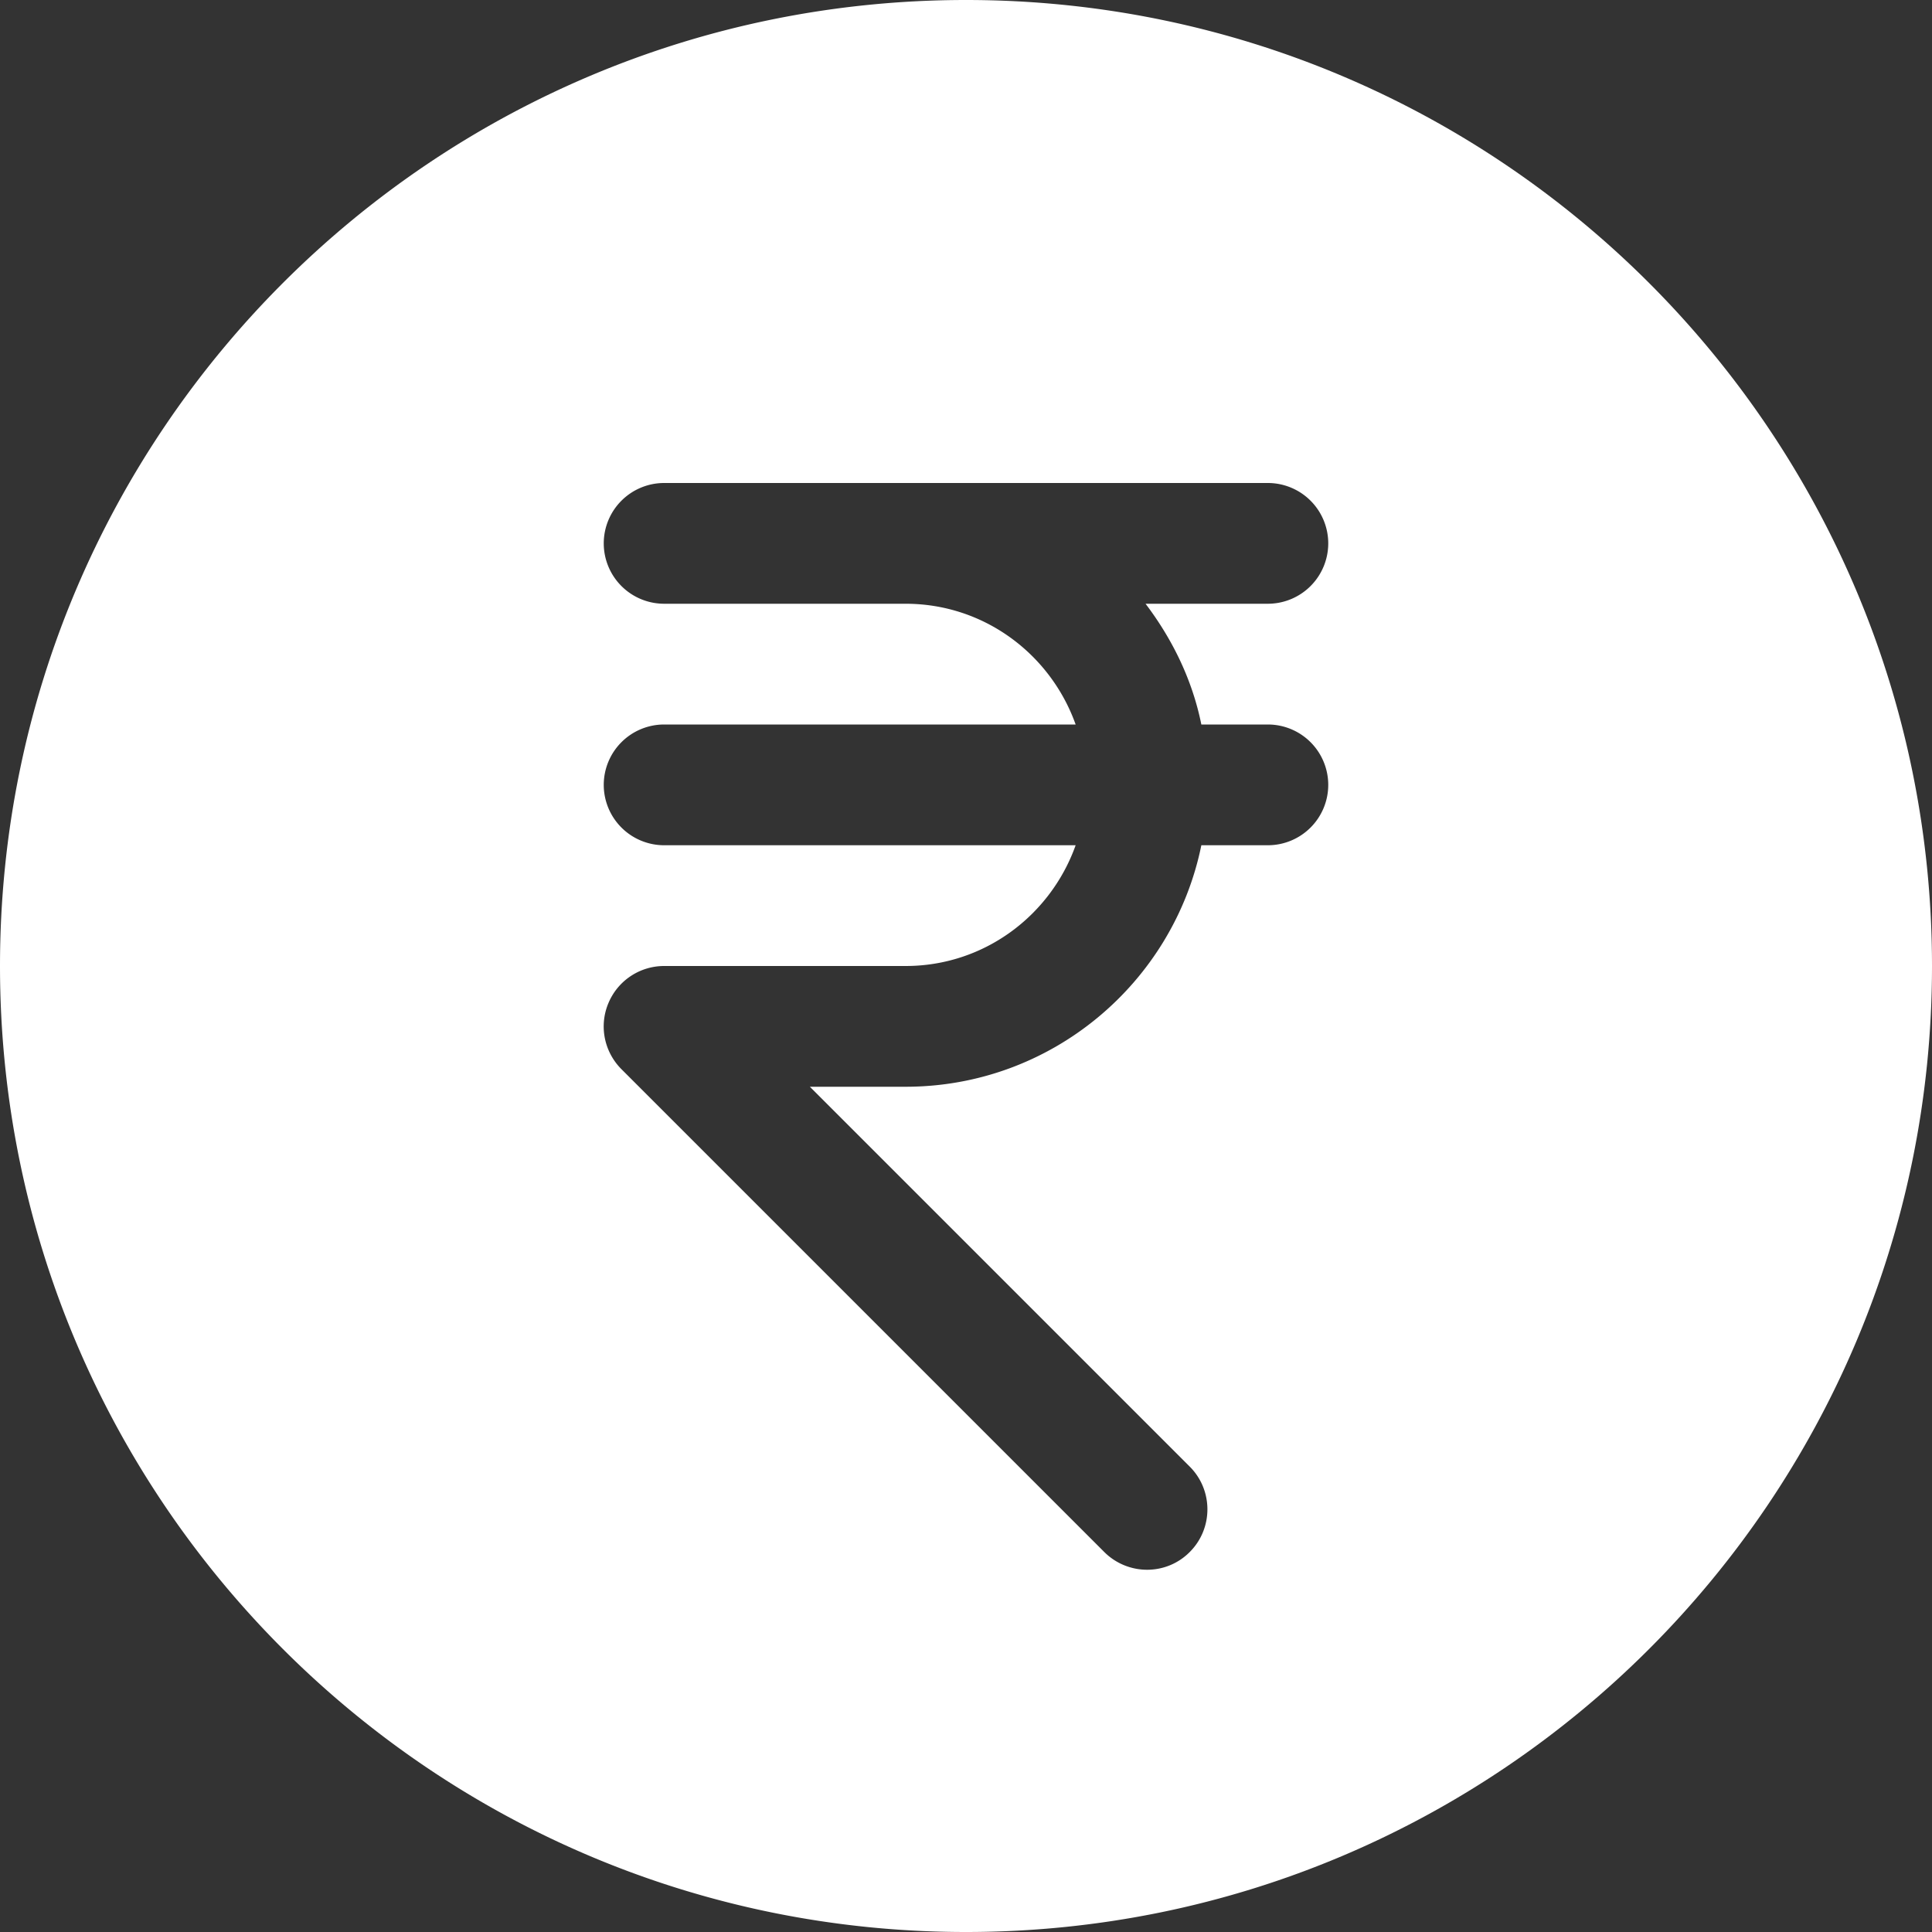 <svg xmlns="http://www.w3.org/2000/svg" viewBox="0 0 512 512" fill="#fff" xmlns:v="https://vecta.io/nano"><rect x="0" y="0" width="512" height="512" fill="#333333" stroke="none"/><path d="M256 0C114.624 0 0 114.624 0 256s114.624 256 256 256 256-114.624 256-256S397.376 0 256 0zm62.368 192H336a16.01 16.01 0 0 1 16 16 16.01 16.01 0 0 1-16 16h-17.632c-7.424 36.48-39.744 64-78.368 64h-25.376l100.672 100.672c6.24 6.24 6.24 16.384 0 22.624-3.104 3.136-7.2 4.704-11.296 4.704a16.07 16.07 0 0 1-11.328-4.672l-128-128c-4.576-4.608-5.952-11.456-3.456-17.44A16 16 0 0 1 176 256h64c20.832 0 38.432-13.408 45.056-32H176a16.01 16.01 0 0 1-16-16 16.01 16.01 0 0 1 16-16h109.056c-6.624-18.592-24.224-32-45.056-32h-64a16.01 16.01 0 0 1-16-16 16.01 16.01 0 0 1 16-16h160a16.01 16.01 0 0 1 16 16 16.01 16.01 0 0 1-16 16h-32.416c7.072 9.344 12.384 20.096 14.784 32z"/></svg>
